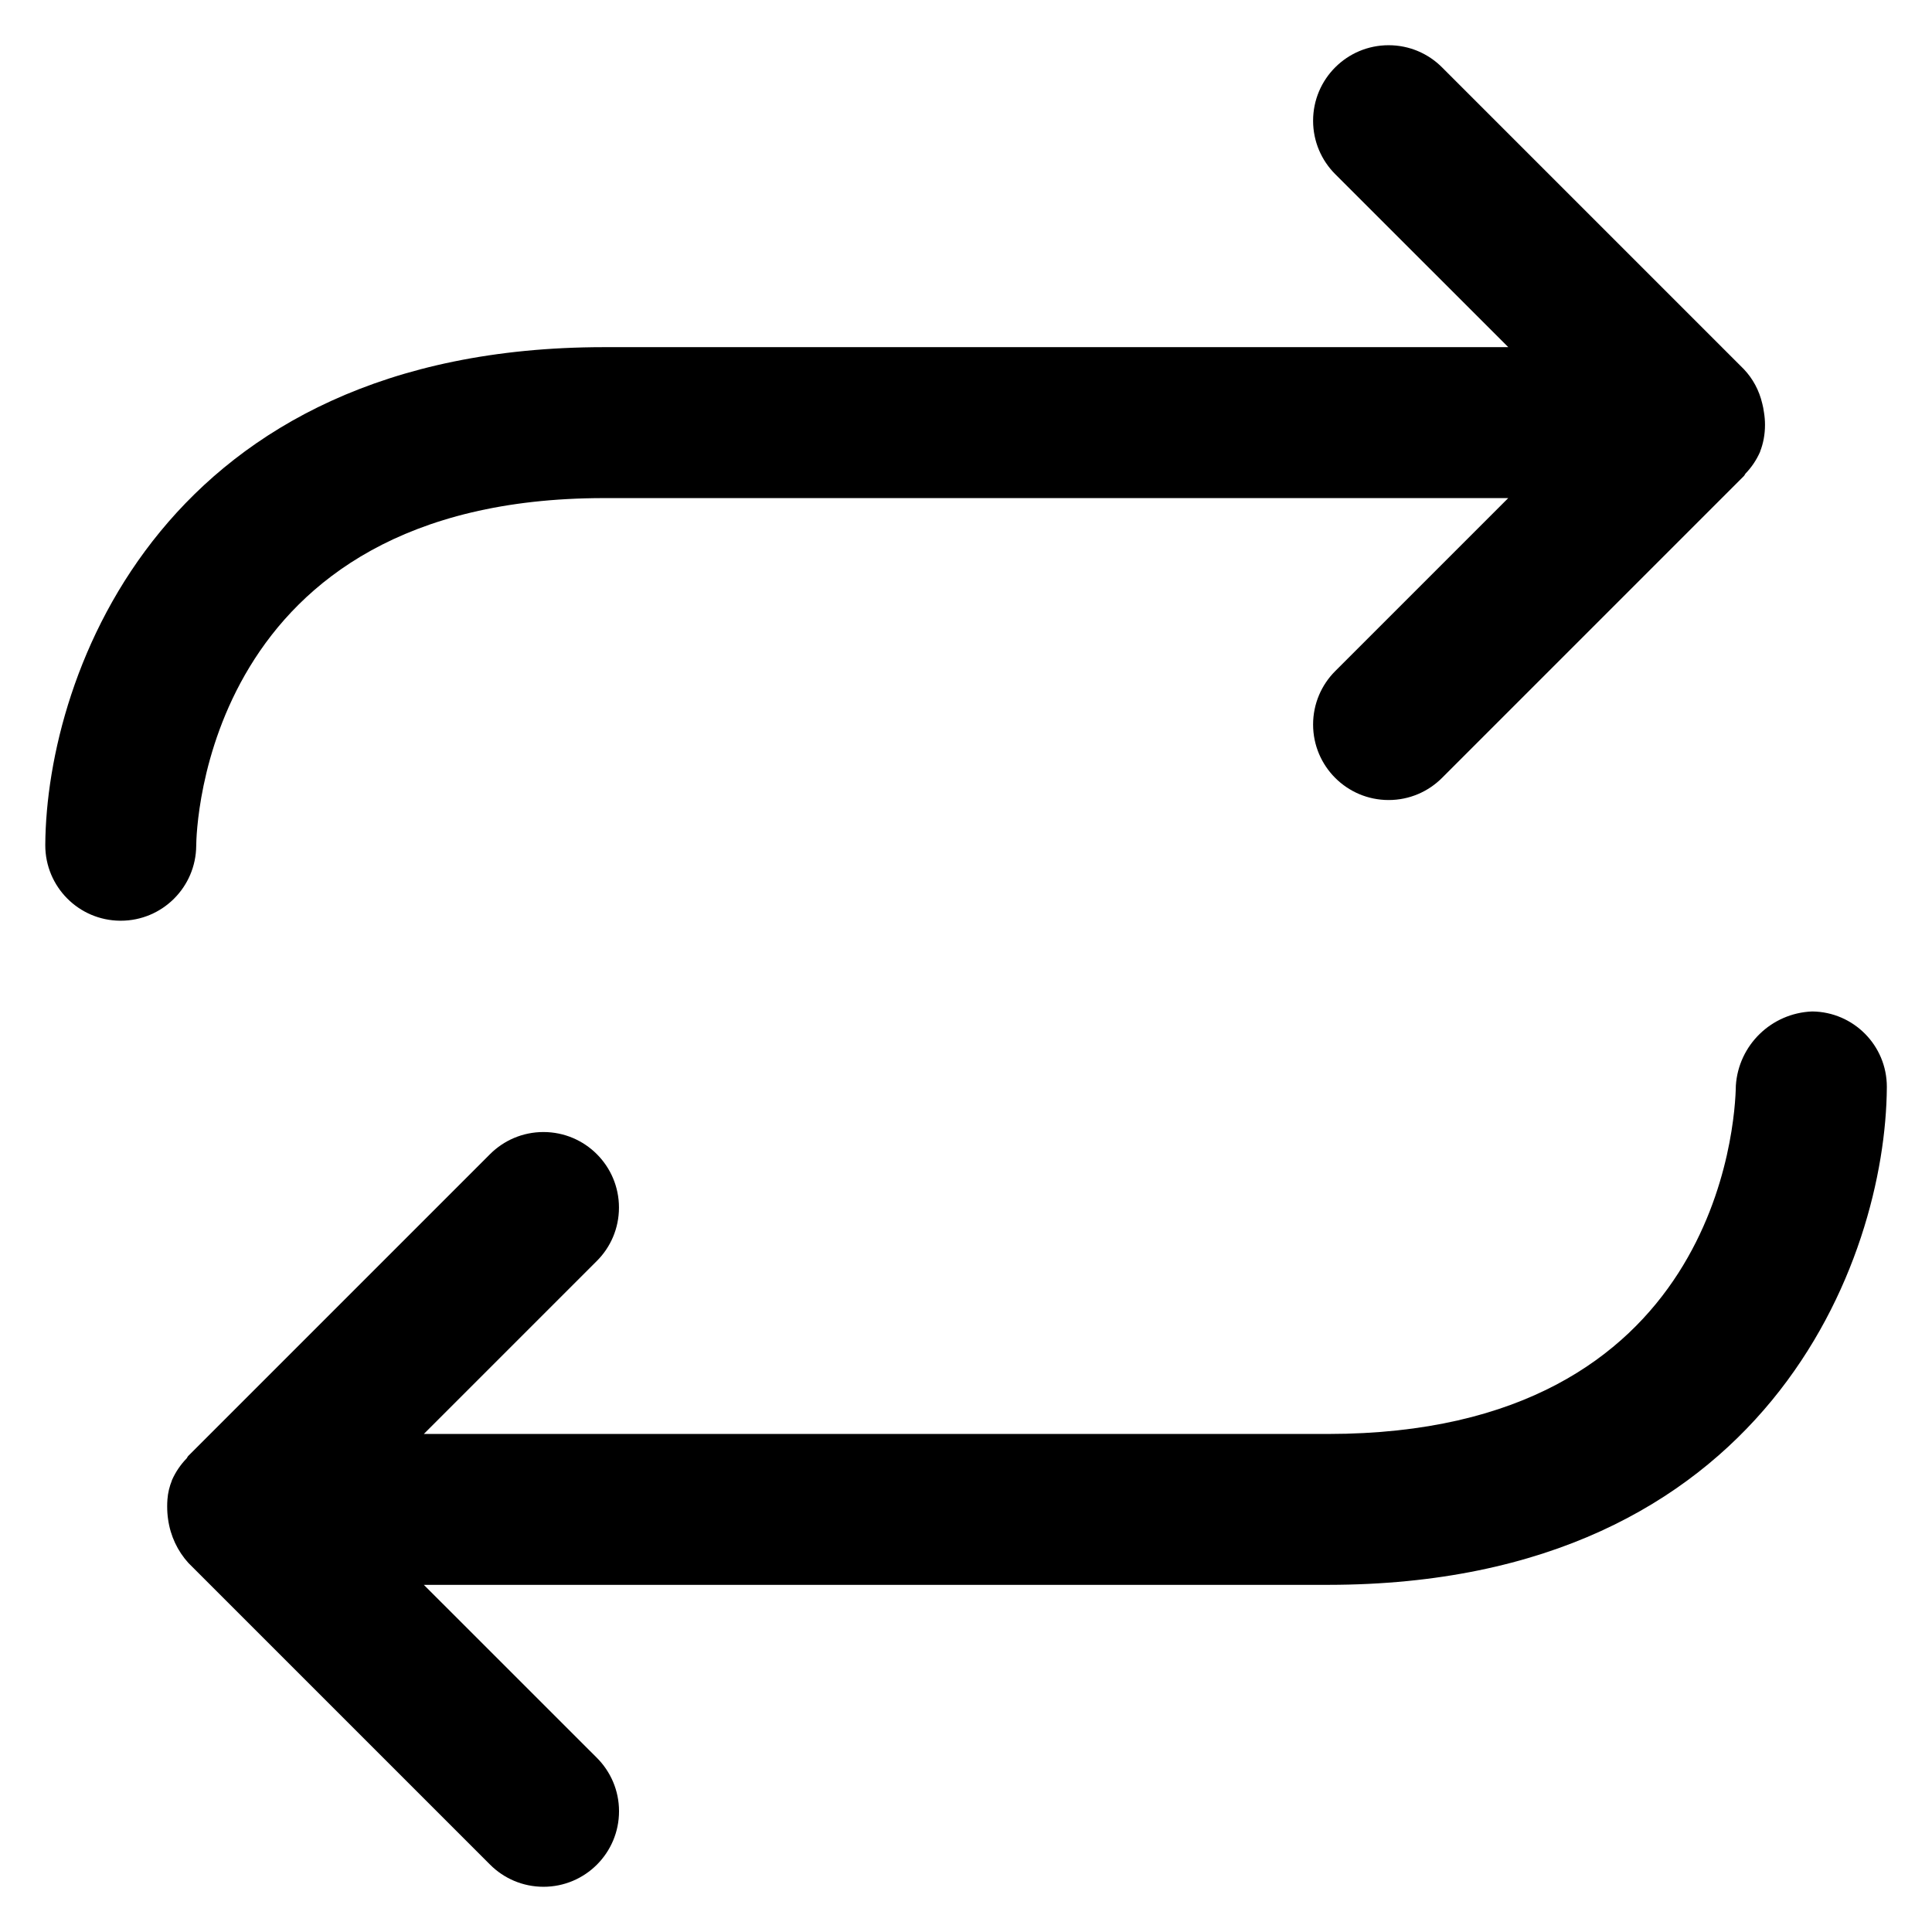 <?xml version="1.0" encoding="utf-8"?>
<!-- Uploaded to: SVG Repo, www.svgrepo.com, Generator: SVG Repo Mixer Tools -->
<svg fill="#000000" width="800px" height="800px" viewBox="0 0 32 32" version="1.1" xmlns="http://www.w3.org/2000/svg">
<title>arrows-repeat</title>
<path d="M3.25 14.008c0.002-0.234 0.113-5.754 6.75-5.758h14.981l-2.866 2.866c-0.226 0.226-0.366 0.539-0.366 0.884 0 0.691 0.56 1.251 1.251 1.251 0.346 0 0.658-0.14 0.885-0.367v0l5-5c0.012-0.012 0.016-0.029 0.027-0.041 0.099-0.103 0.18-0.223 0.239-0.356l0.003-0.008 0-0.003c0.051-0.13 0.080-0.28 0.080-0.438 0-0.071-0.006-0.14-0.017-0.208l0.001 0.007c-0.008-0.059-0.018-0.11-0.031-0.16l0.002 0.009c-0.052-0.223-0.158-0.416-0.305-0.571l0.001 0.001-5-5c-0.226-0.227-0.539-0.367-0.885-0.367-0.691 0-1.251 0.56-1.251 1.251 0 0.345 0.14 0.658 0.366 0.884v0l2.867 2.866h-14.983c-7.274 0.005-9.23 5.394-9.249 8.242-0 0.002-0 0.005-0 0.008 0 0.688 0.555 1.246 1.242 1.25h0.008c0.687-0 1.245-0.555 1.25-1.242v-0zM30.014 16.753c-0.676 0.027-1.22 0.559-1.263 1.229l-0 0.004c-0.010 0.589-0.283 5.761-6.75 5.765h-14.981l2.865-2.865c0.227-0.226 0.367-0.539 0.367-0.885 0-0.691-0.56-1.251-1.251-1.251-0.345 0-0.658 0.14-0.884 0.366v0l-5 5c-0.012 0.012-0.016 0.029-0.027 0.041-0.1 0.103-0.182 0.224-0.241 0.357l-0.003 0.008-0 0.003c-0.038 0.093-0.065 0.2-0.073 0.312l-0 0.004c-0.003 0.033-0.004 0.072-0.004 0.11 0 0.075 0.005 0.149 0.016 0.221l-0.001-0.008c0.039 0.28 0.159 0.527 0.335 0.722l-0.001-0.001 5 5c0.226 0.226 0.539 0.366 0.884 0.366 0.691 0 1.251-0.56 1.251-1.251 0-0.346-0.14-0.658-0.367-0.885l-2.866-2.865h14.982c7.275-0.006 9.232-5.395 9.25-8.242 0-0.002 0-0.005 0-0.007 0-0.685-0.552-1.241-1.236-1.248h-0.001z"></path>
</svg>